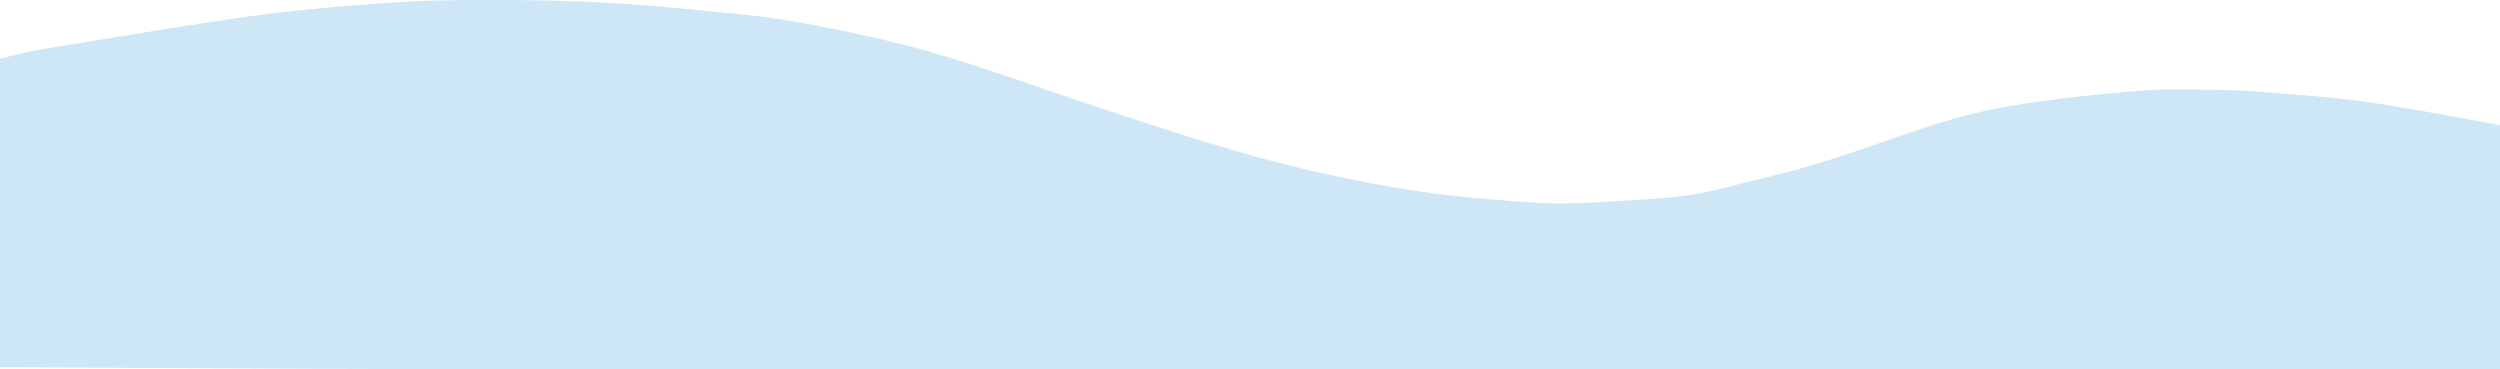<svg id="Calque_1" data-name="Calque 1" xmlns="http://www.w3.org/2000/svg" viewBox="0 0 1280 189" preserveAspectRatio="XMinYMax"><defs><style>.cls-1{fill:#cde7f6;}</style></defs><title>-</title><path class="cls-1" d="M1280,64V189l-6.5,0q-515.11,0-1030.23,0c-81.09,0-162.18-.63-243.27-1V30c7.61-1.69,15.17-3.74,22.85-5,33.53-5.51,67-11.08,100.65-16C141.19,6.36,159,4.61,176.85,3.14s35.78-2.75,53.69-3c24.78-.3,49.61-.18,74.37,1C328.74,2.28,352.52,4.69,376.27,7c26.27,2.58,52.11,7.8,77.81,13.78,32.61,7.58,63.88,19.33,95.54,29.92,31.35,10.48,62.74,21,94.57,29.84A730.25,730.25,0,0,0,720,96.94c22.18,3.66,44.73,5.41,67.19,6.87,13.55.88,27.28,0,40.87-.85,17.31-1.13,34.74-1.68,51.69-6,17.67-4.47,35.48-8.51,52.9-13.84,22-6.73,43.56-15.17,65.63-21.74a294.22,294.22,0,0,1,42.31-8.88c19.66-2.82,39.47-4.82,59.28-6.33,11.69-.9,23.51-.29,35.27-.14,7.46.1,15,.35,22.38,1,18,1.51,36.07,2.59,53.93,5.14C1234.38,55.45,1257.15,60,1280,64Z"/></svg>